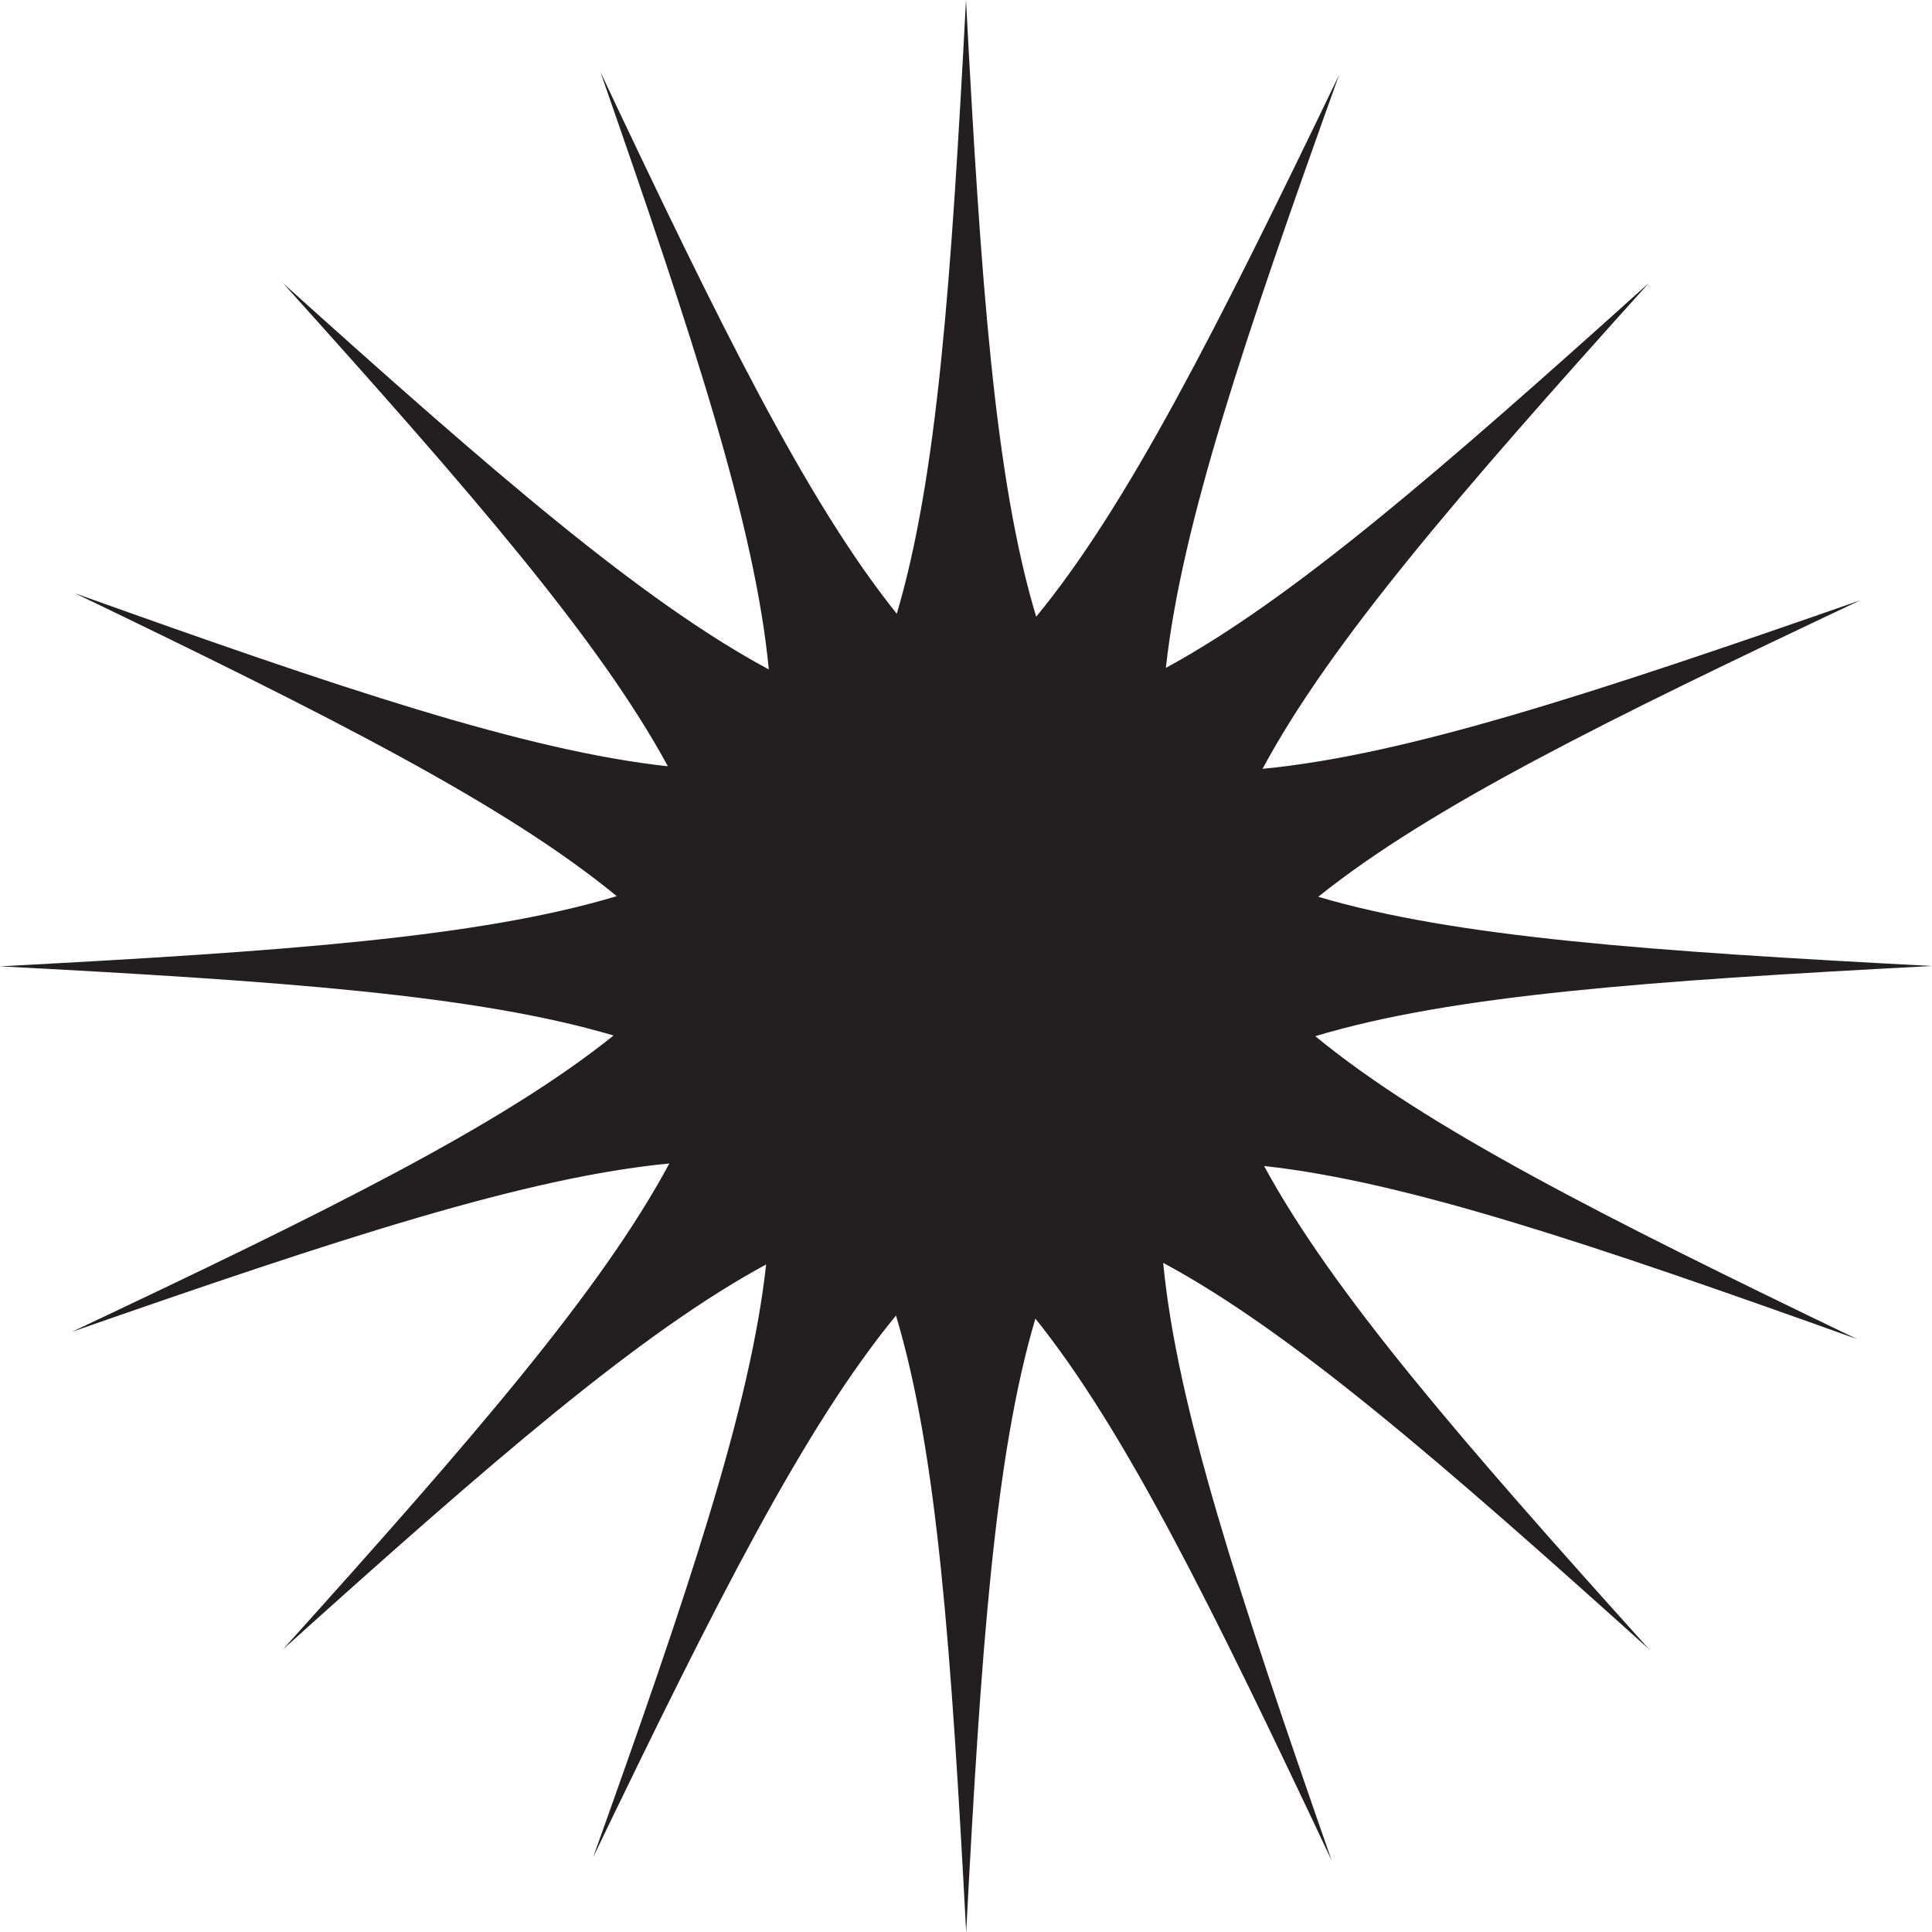 <svg width="46" height="46" viewBox="0 0 46 46" fill="none" xmlns="http://www.w3.org/2000/svg">
<g clip-path="url(#clip0_1072_3667)">
<path d="M31.316 24.671C34.585 23.688 39.253 23.355 46 23C39.306 22.648 34.657 22.32 31.387 21.352C34.044 19.22 38.225 17.157 44.288 14.295C37.907 16.521 33.462 17.98 30.061 18.305C31.678 15.297 34.736 11.759 39.261 6.736C34.275 11.226 30.752 14.276 27.759 15.902C28.129 12.515 29.618 8.096 31.883 1.784C28.953 7.87 26.84 12.046 24.671 14.684C23.688 11.415 23.355 6.747 23 0C22.648 6.694 22.32 11.343 21.352 14.613C19.22 11.956 17.157 7.775 14.295 1.712C16.521 8.093 17.98 12.541 18.305 15.939C15.297 14.322 11.759 11.264 6.736 6.739C11.226 11.725 14.276 15.248 15.902 18.245C12.515 17.875 8.096 16.385 1.784 14.125C7.87 17.054 12.046 19.167 14.684 21.337C11.415 22.32 6.747 22.652 0 23.008C6.694 23.359 11.343 23.688 14.609 24.655C11.952 26.787 7.771 28.851 1.708 31.712C8.089 29.486 12.538 28.027 15.936 27.702C14.322 30.711 11.26 34.249 6.736 39.272C11.721 34.782 15.244 31.731 18.241 30.106C17.871 33.493 16.382 37.911 14.121 44.224C17.051 38.138 19.163 33.961 21.333 31.323C22.316 34.593 22.648 39.261 23.004 46.008C23.355 39.314 23.684 34.664 24.652 31.395C26.784 34.052 28.847 38.233 31.705 44.295C29.479 37.915 28.02 33.47 27.695 30.068C30.703 31.686 34.241 34.744 39.264 39.268C34.774 34.283 31.724 30.76 30.098 27.762C33.485 28.133 37.904 29.622 44.216 31.883C38.13 28.953 33.954 26.84 31.316 24.671Z" fill="#231F20"/>
</g>
<defs>
<clipPath id="clip0_1072_3667">
<rect width="46" height="46" fill="white" transform="matrix(0 -1 1 0 0 46)"/>
</clipPath>
</defs>
</svg>
